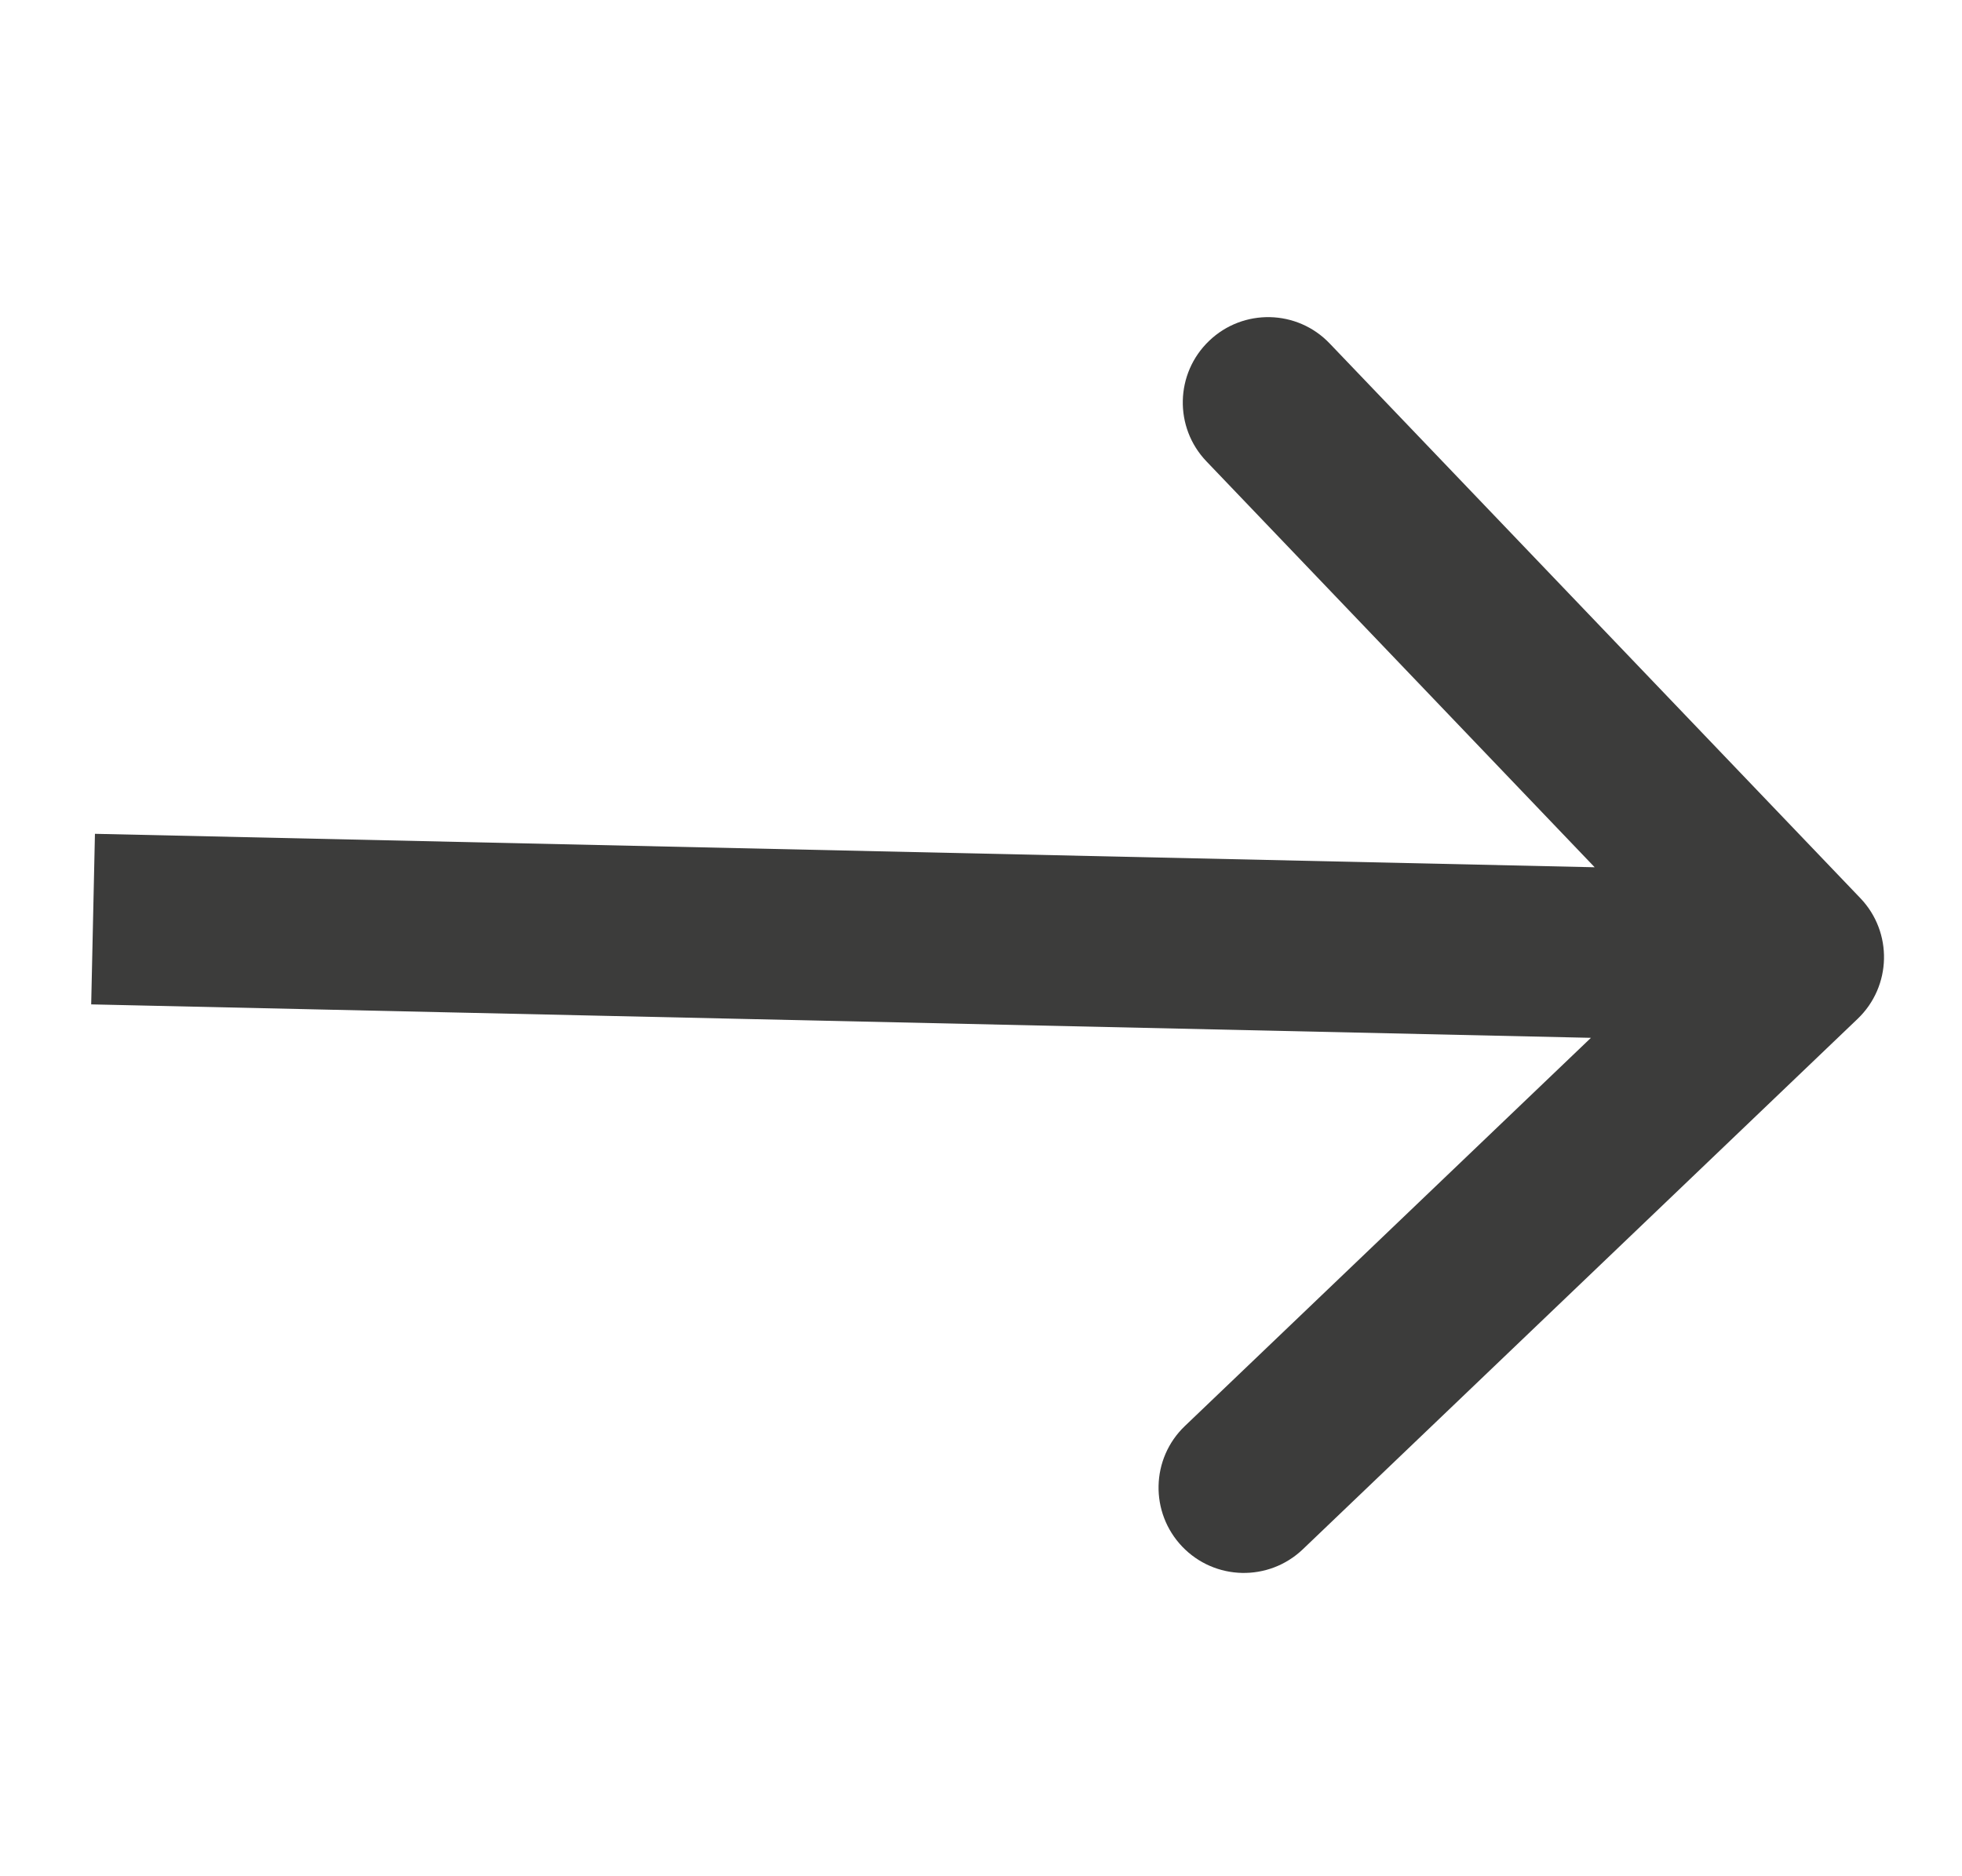 <?xml version="1.0" encoding="UTF-8"?> <svg xmlns="http://www.w3.org/2000/svg" width="23" height="22" viewBox="0 0 23 22" fill="none"><path d="M21.809 10.532C22.19 10.931 22.176 11.564 21.777 11.946L15.273 18.166C14.873 18.548 14.241 18.534 13.859 18.135C13.477 17.735 13.491 17.102 13.89 16.721L19.672 11.192L14.143 5.41C13.761 5.011 13.775 4.378 14.175 3.996C14.574 3.614 15.207 3.628 15.588 4.028L21.809 10.532ZM1.113 9.777L21.108 10.223L21.064 12.223L1.069 11.777L1.113 9.777Z" fill="#3C3C3B"></path></svg> 
